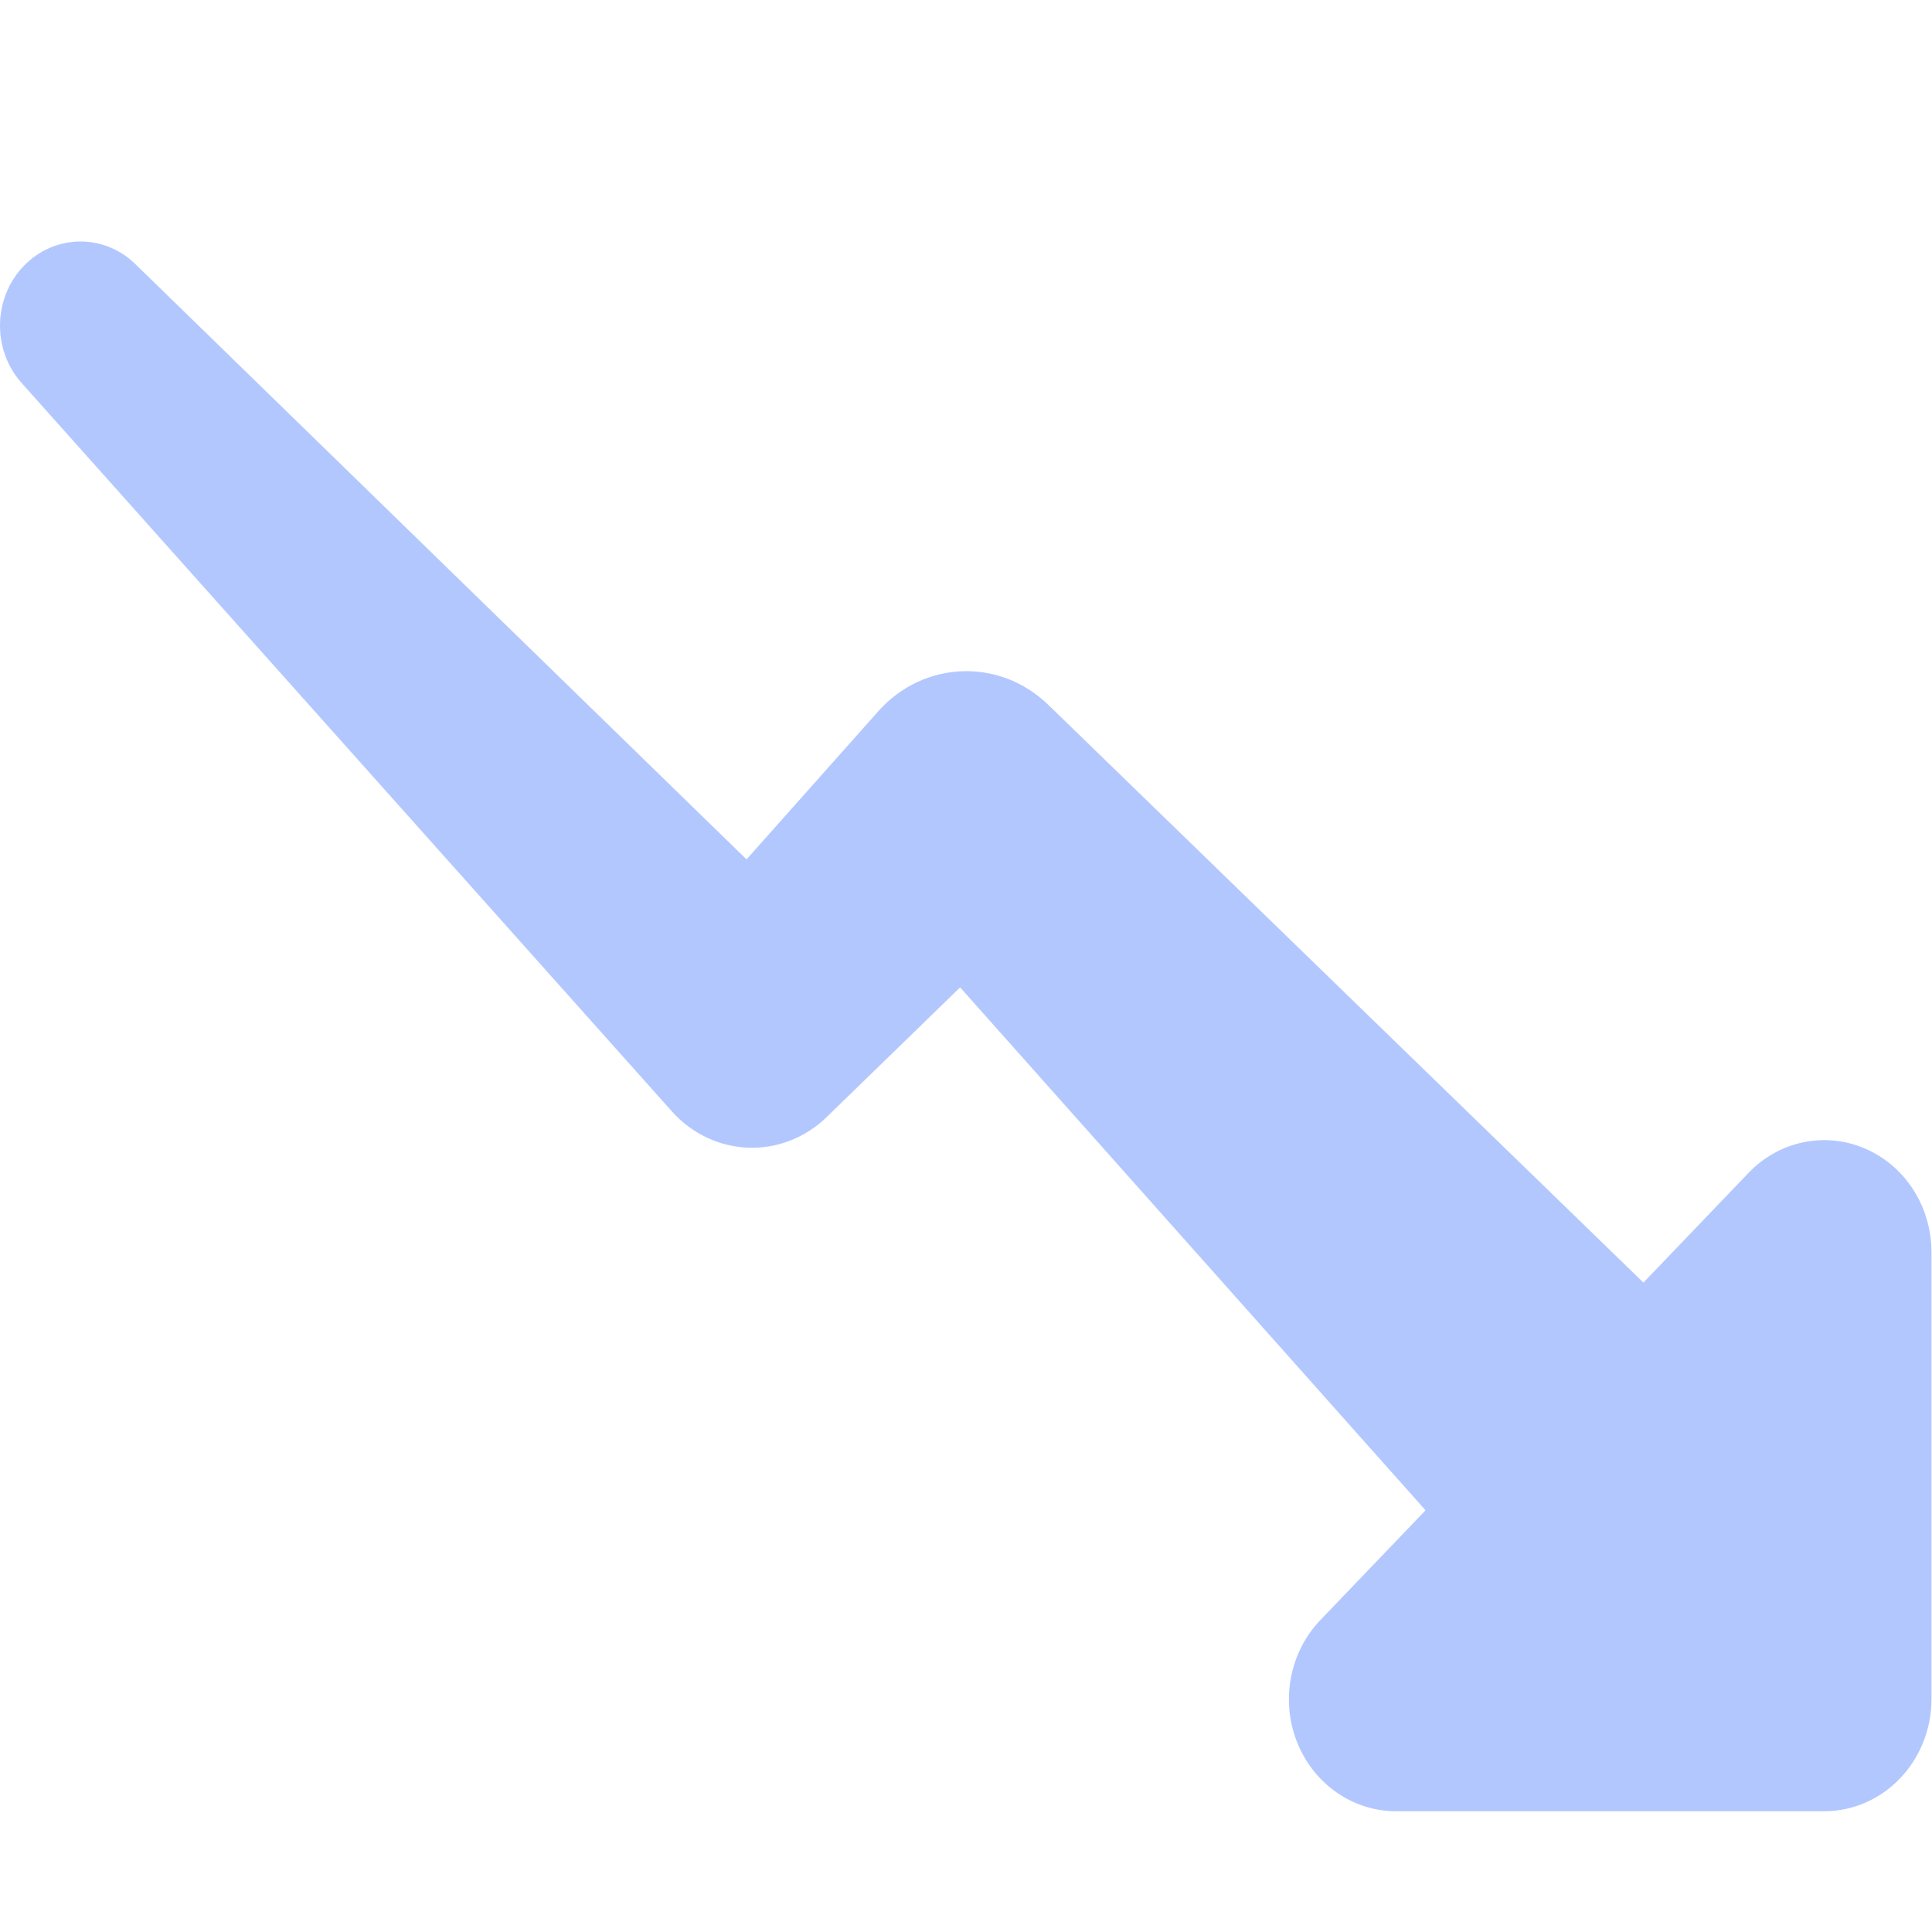 <svg width="60" height="60" viewBox="0 0 60 60" fill="none" xmlns="http://www.w3.org/2000/svg">
<g opacity="0.3">
<path d="M56.654 56.25H43.361C42.014 56.252 40.799 55.406 40.282 54.106C39.767 52.806 40.051 51.309 41.004 50.314L44.271 46.904L29.817 30.664L25.857 34.513L25.677 34.688C24.302 36.028 22.148 35.95 20.864 34.513L0.651 11.871C-0.248 10.838 -0.212 9.251 0.733 8.264C1.678 7.278 3.197 7.242 4.184 8.182L23.184 26.689L27.277 22.088C28.681 20.511 31.041 20.421 32.551 21.886L32.761 22.088L51.038 39.832L54.301 36.426C55.253 35.431 56.684 35.135 57.928 35.672C59.172 36.211 59.983 37.478 59.984 38.885V52.773C59.98 54.693 58.491 56.248 56.654 56.25Z" fill="#0044FF"/>
</g>
</svg>
